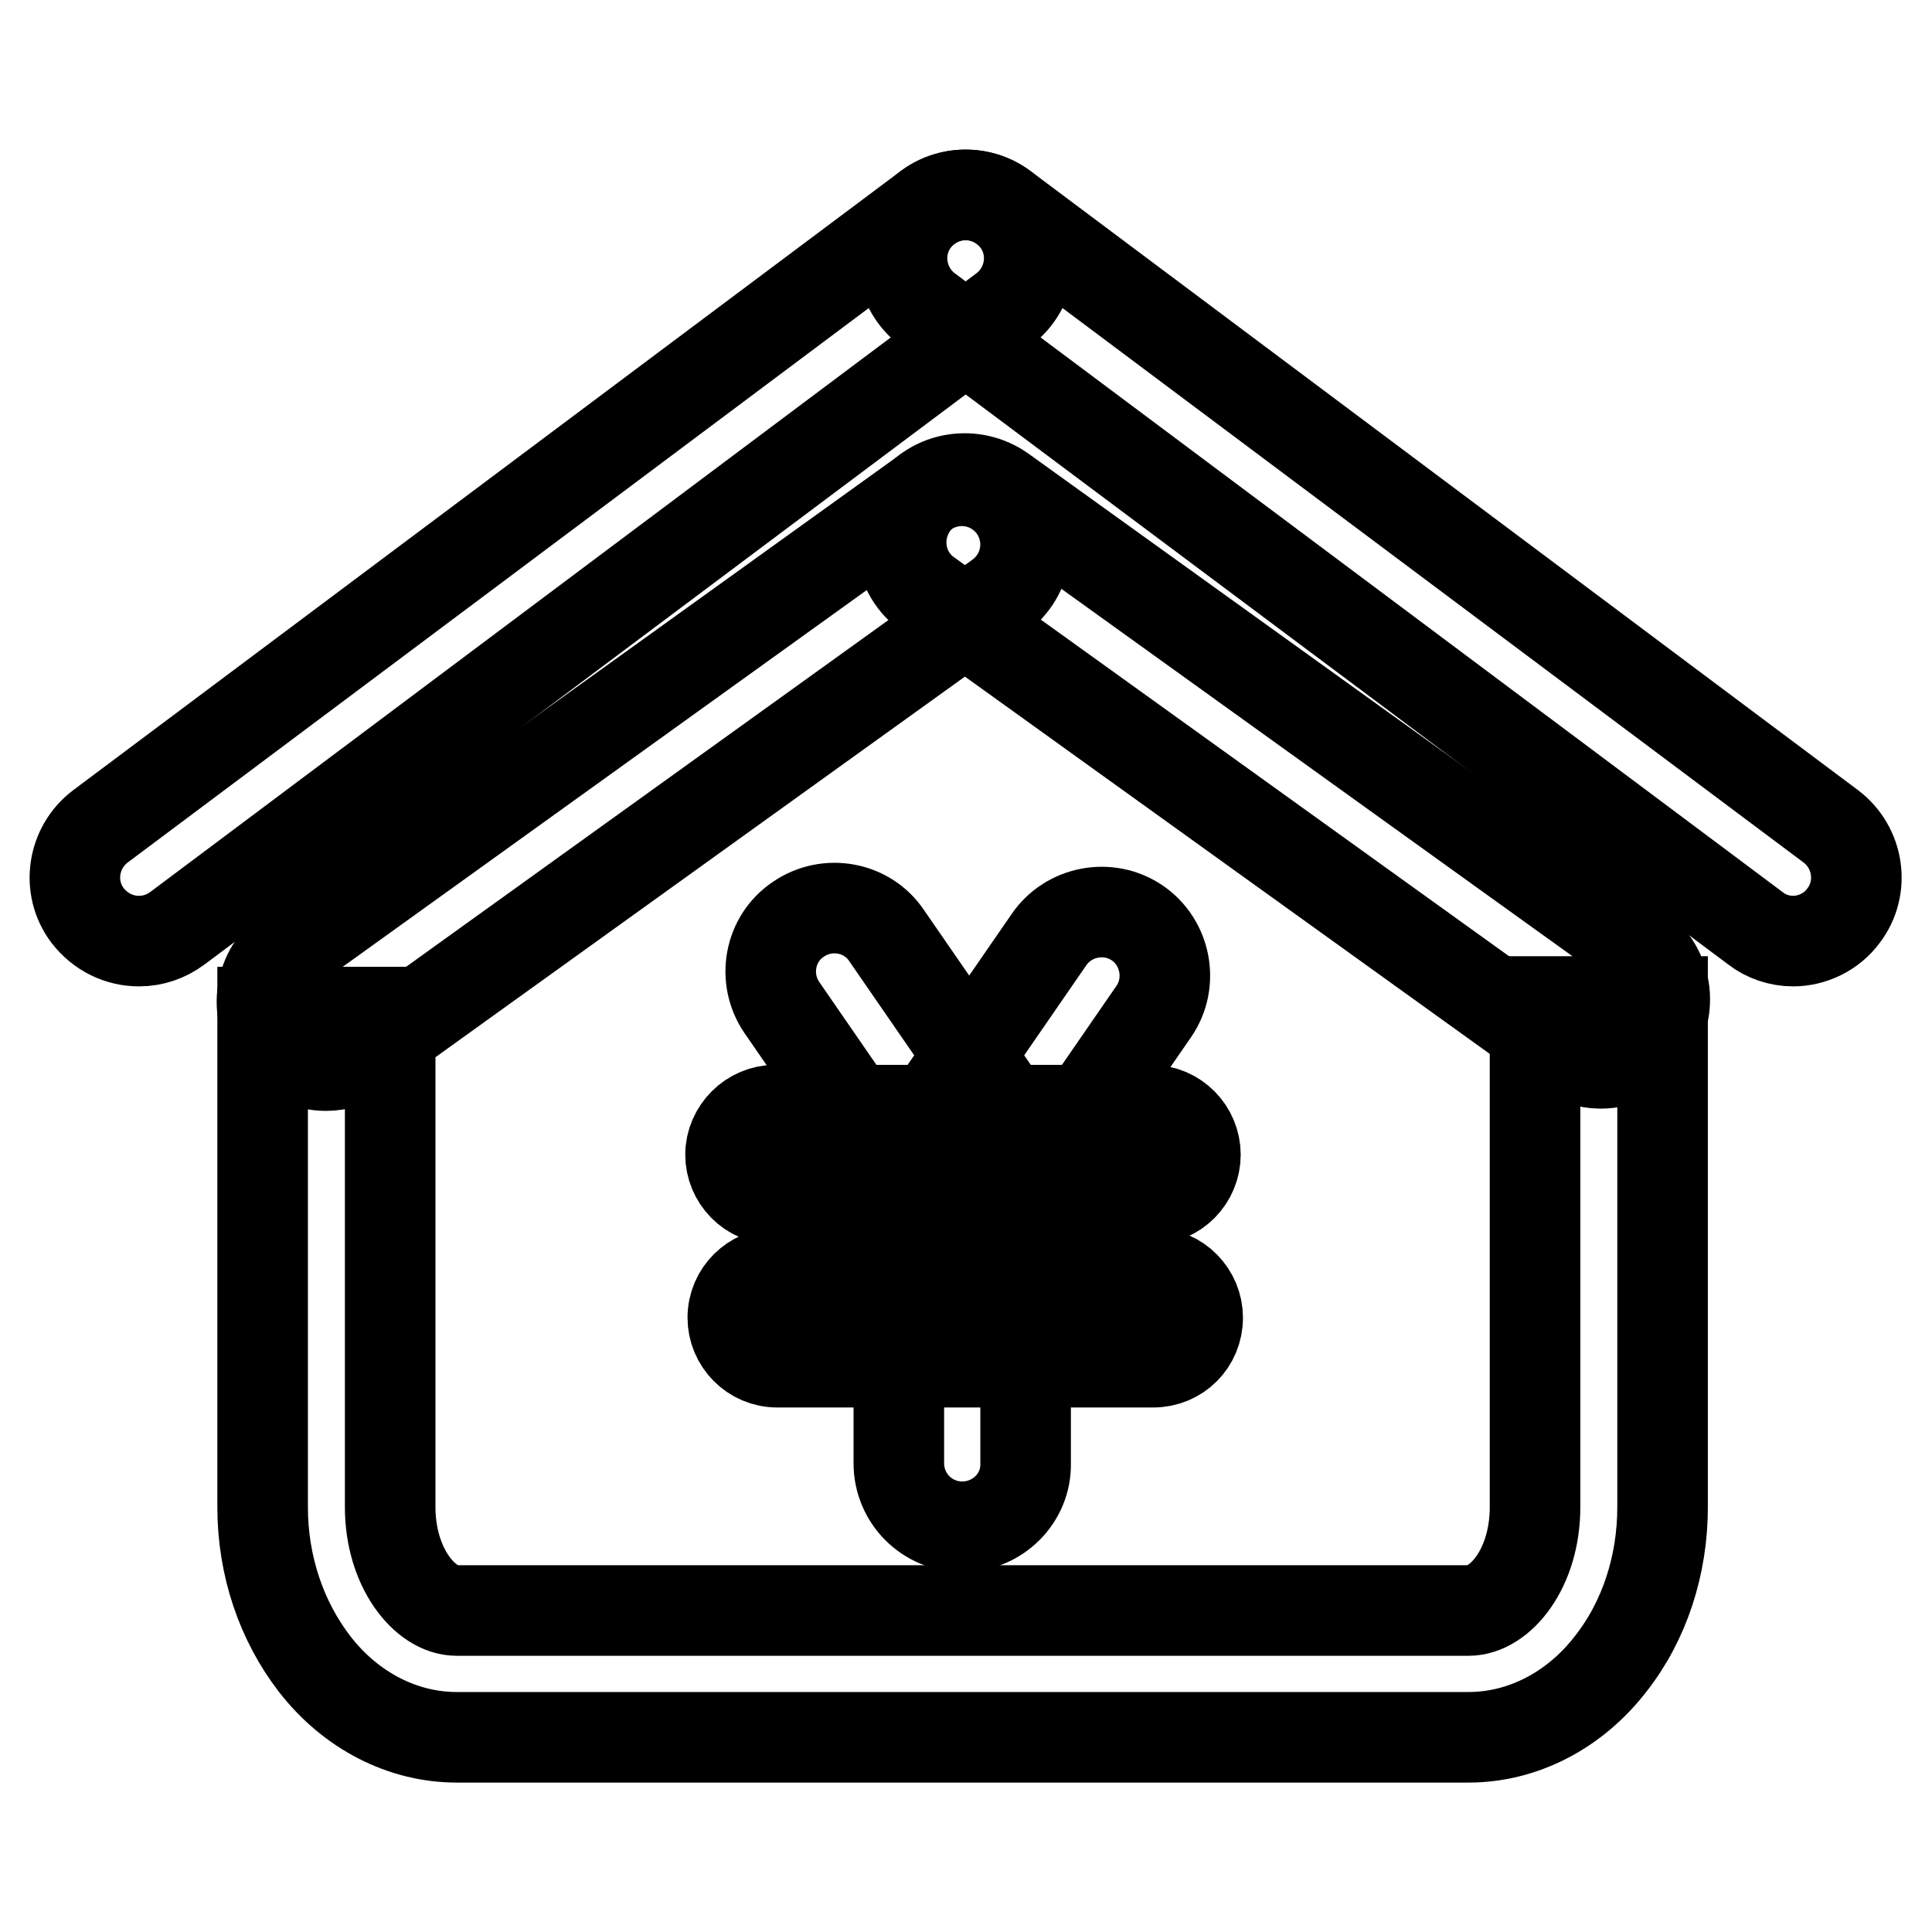 <?xml version="1.0" encoding="utf-8"?>
<!-- Svg Vector Icons : http://www.onlinewebfonts.com/icon -->
<!DOCTYPE svg PUBLIC "-//W3C//DTD SVG 1.1//EN" "http://www.w3.org/Graphics/SVG/1.1/DTD/svg11.dtd">
<svg version="1.1" xmlns="http://www.w3.org/2000/svg" xmlns:xlink="http://www.w3.org/1999/xlink" x="0px" y="0px" viewBox="0 0 256 256" enable-background="new 0 0 256 256" xml:space="preserve">
<g> <path stroke-width="12" fill-opacity="0" stroke="#000000"  d="M194.6,230.2H60.5c-7.1,0-14-3.5-18.8-9.7c-4.4-5.7-6.9-13-6.9-20.8v-65.6h16.9v65.6c0,8,4.6,13.7,8.8,13.7 h134.1c4.2,0,8.8-5.6,8.8-13.7v-67h16.9v67c0,7.7-2.4,15.1-6.9,20.8C208.6,226.7,201.7,230.2,194.6,230.2z"/> <path stroke-width="12" fill-opacity="0" stroke="#000000"  d="M43.2,141.2c-2.6,0-5.2-1.2-6.9-3.5c-2.7-3.8-1.9-9,1.9-11.8l84.3-60.6c3.8-2.7,9-1.9,11.8,1.9 c2.7,3.8,1.9,9-1.9,11.8l-84.3,60.6C46.7,140.6,45,141.2,43.2,141.2z"/> <path stroke-width="12" fill-opacity="0" stroke="#000000"  d="M212.1,140.9c-1.8,0-3.5-0.6-4.9-1.6l-84.3-60.6c-3.8-2.7-4.6-8-1.9-11.8c2.7-3.8,8-4.6,11.8-1.9l84.3,60.6 c3.8,2.7,4.6,8,1.9,11.8C217.3,139.7,214.7,140.9,212.1,140.9z M18.4,124.7c-2.6,0-5.1-1.2-6.8-3.4c-2.8-3.7-2-9,1.7-11.8l109.6-82 c3.7-2.8,9-2,11.8,1.7c2.8,3.7,2,9-1.7,11.8L23.5,123C22,124.1,20.3,124.7,18.4,124.7z"/> <path stroke-width="12" fill-opacity="0" stroke="#000000"  d="M237.6,124.7c-1.8,0-3.6-0.6-5-1.7L122.9,41c-3.7-2.8-4.5-8.1-1.7-11.8s8.1-4.5,11.8-1.7l109.6,82 c3.7,2.8,4.5,8.1,1.7,11.8C242.7,123.5,240.1,124.7,237.6,124.7z M127.5,202.3c-4.7,0-8.4-3.8-8.4-8.4v-35.6c0-4.7,3.8-8.4,8.4-8.4 c4.7,0,8.4,3.8,8.4,8.4v35.6C136,198.5,132.2,202.3,127.5,202.3z"/> <path stroke-width="12" fill-opacity="0" stroke="#000000"  d="M152.5,158.9h-49.8c-3.3,0-5.9-2.7-5.9-5.9s2.7-5.9,5.9-5.9h49.8c3.3,0,5.9,2.7,5.9,5.9 S155.8,158.9,152.5,158.9z M152.8,180.5H103c-3.3,0-5.9-2.7-5.9-5.9c0-3.3,2.7-5.9,5.9-5.9h49.8c3.3,0,5.9,2.7,5.9,5.9 C158.7,177.9,156.1,180.5,152.8,180.5z"/> <path stroke-width="12" fill-opacity="0" stroke="#000000"  d="M127.5,161.7c-2.7,0-5.3-1.3-7-3.7l-16.9-24.5c-2.6-3.8-1.7-9.1,2.2-11.7c3.8-2.6,9.1-1.7,11.7,2.2 l16.9,24.5c2.6,3.8,1.7,9.1-2.2,11.7C130.9,161.2,129.2,161.7,127.5,161.7L127.5,161.7z"/> <path stroke-width="12" fill-opacity="0" stroke="#000000"  d="M129.1,162.2c-1.7,0-3.4-0.5-4.8-1.5c-3.8-2.6-4.8-7.9-2.2-11.7l16.9-24.5c2.6-3.8,7.9-4.8,11.7-2.2 c3.8,2.6,4.8,7.9,2.2,11.7l-16.9,24.5C134.4,161,131.8,162.2,129.1,162.2z"/></g>
</svg>